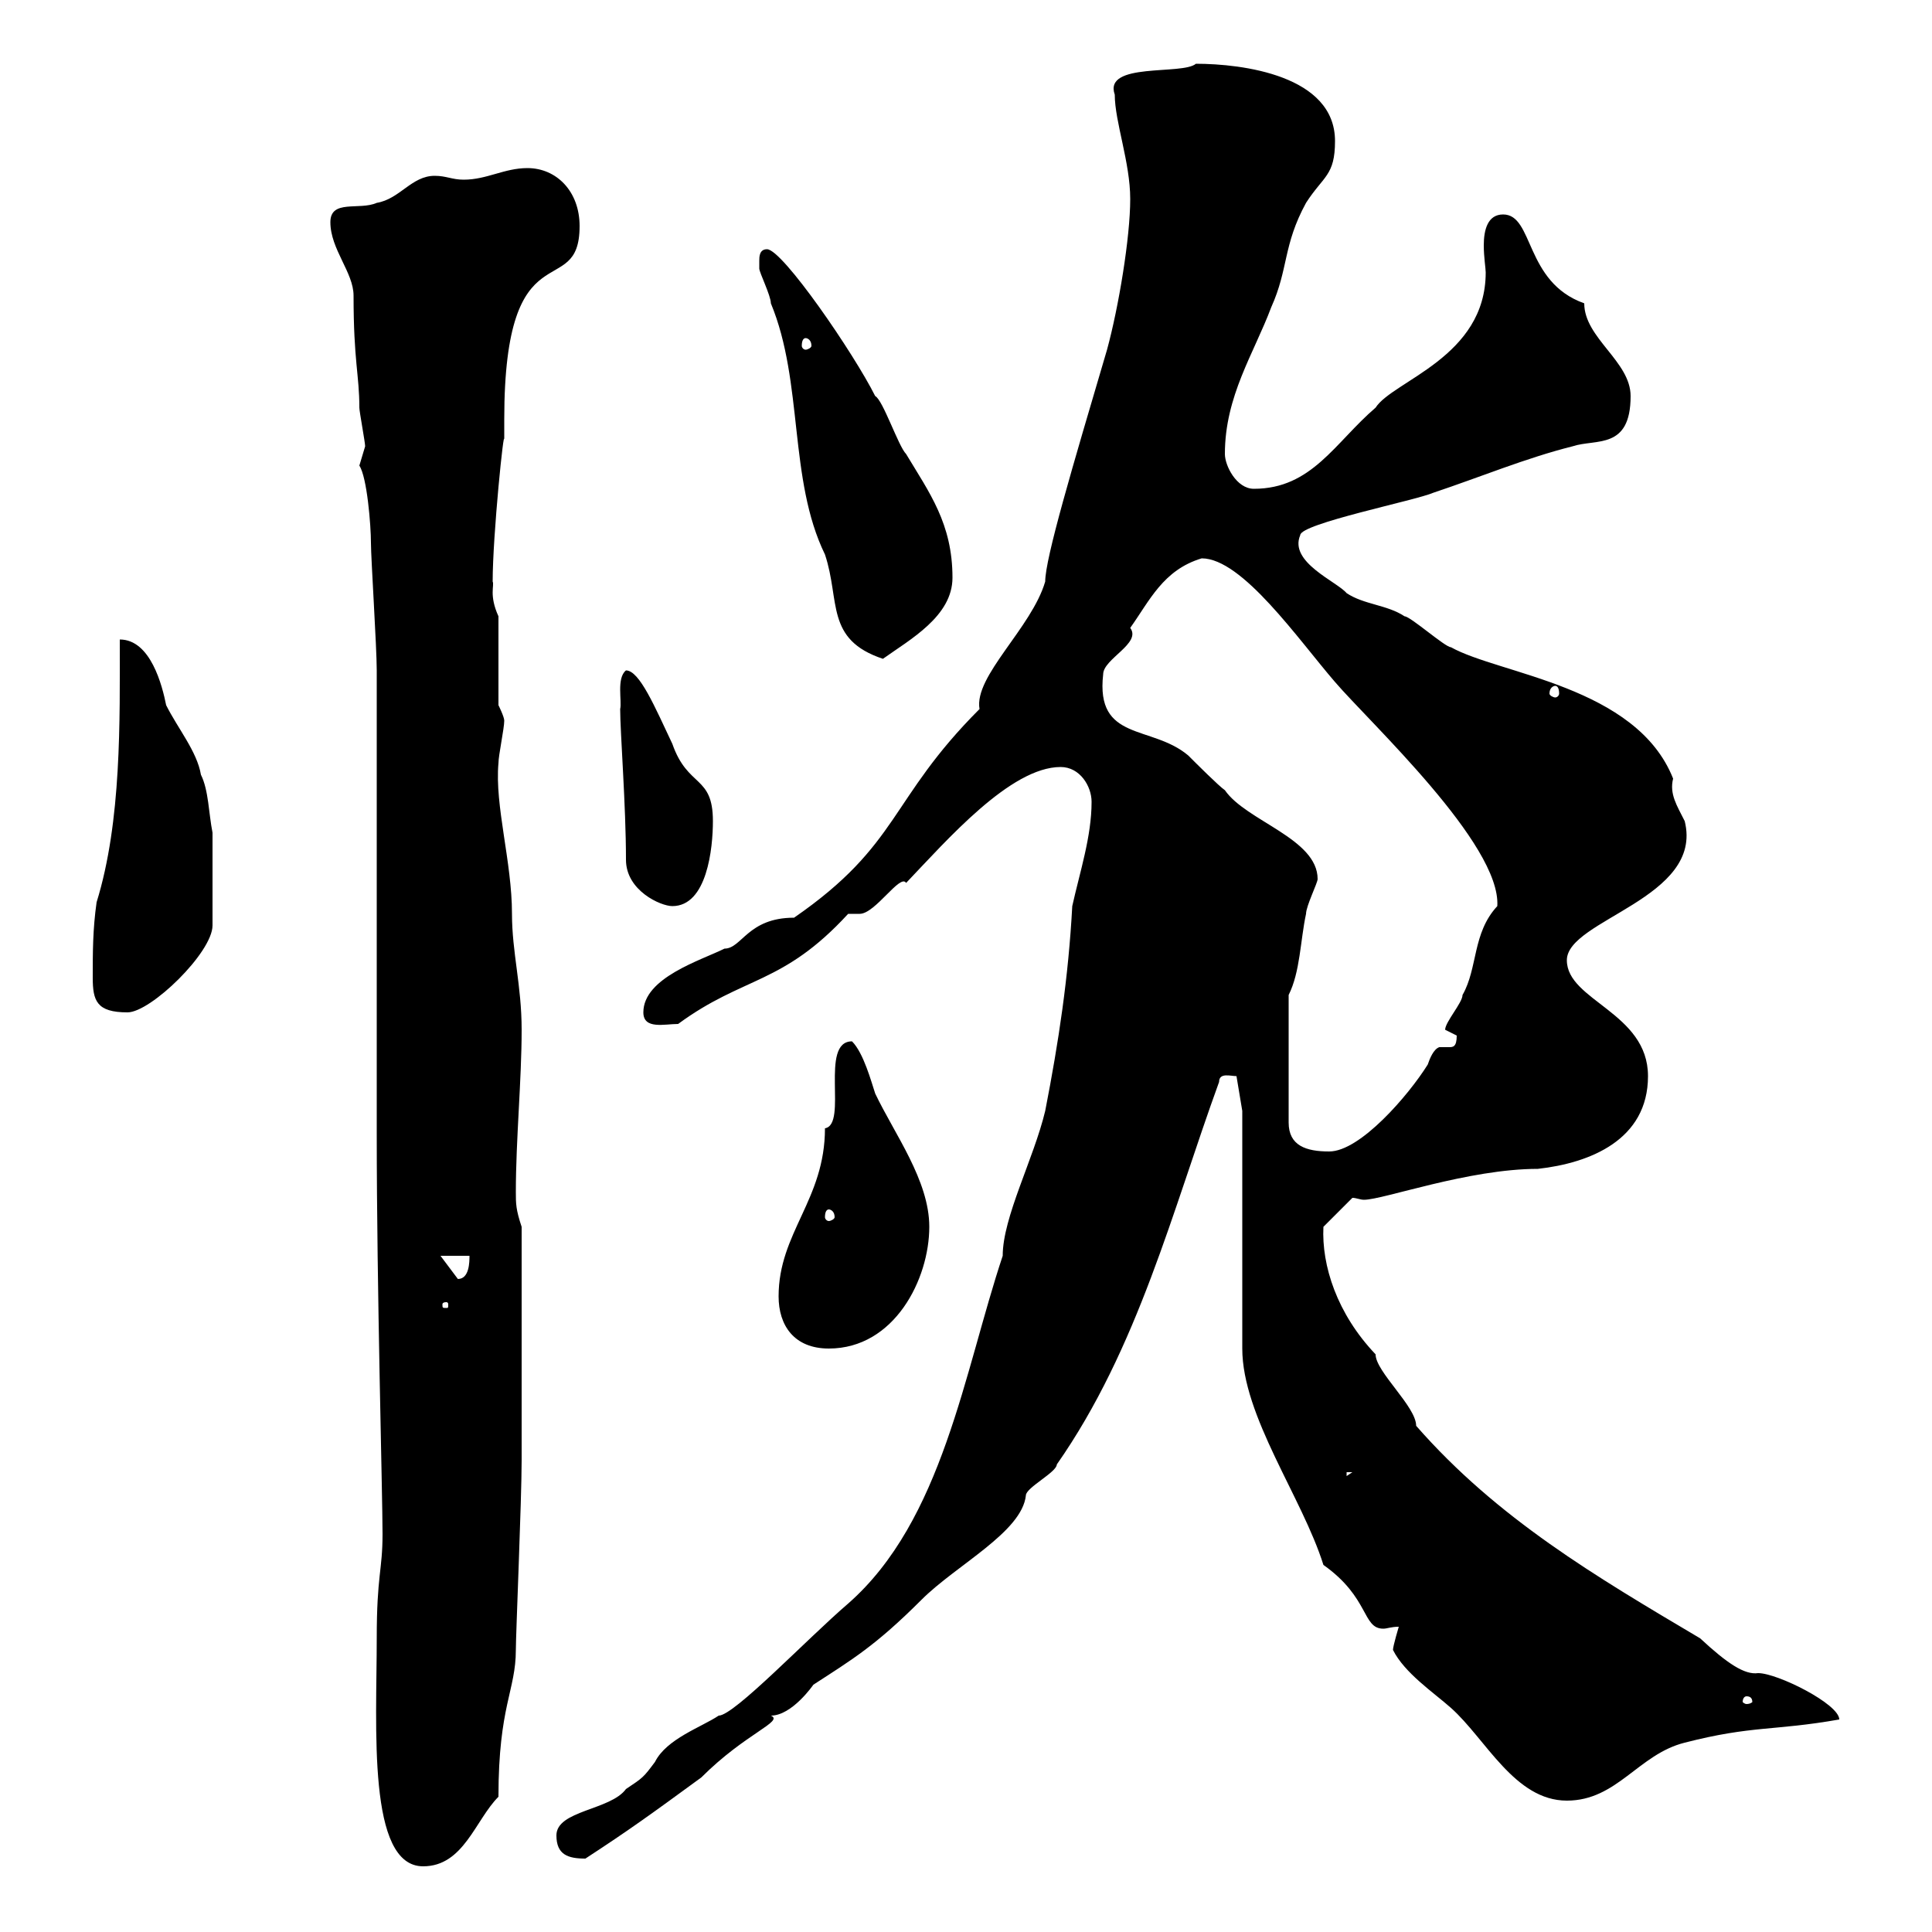 <svg xmlns="http://www.w3.org/2000/svg" xmlns:xlink="http://www.w3.org/1999/xlink" width="300" height="300"><path d="M58.50 254.40C58.50 268.20 57 289.80 65.70 289.80C72 289.80 73.80 282.60 77.40 279C77.40 264.90 80.10 262.50 80.10 256.20C80.10 253.80 81 232.80 81 226.80L81 190.50C80.10 187.80 80.10 186.90 80.10 185.10C80.10 177 81 167.70 81 159.90C81 153 79.50 147.90 79.50 141.90C79.50 133.80 76.80 125.10 77.40 118.50C77.40 117.30 78.30 113.10 78.30 111.90C78.30 111.30 77.40 109.50 77.40 109.50L77.40 95.70C75.90 92.40 76.80 90.90 76.50 90.30C76.50 83.10 78.30 65.70 78.30 68.40C78.30 67.50 78.30 66.90 78.30 65.10C78.30 34.80 90 47.10 90 35.10C90 29.70 86.40 26.10 81.90 26.10C78.30 26.10 75.60 27.90 72 27.90C70.20 27.90 69.30 27.30 67.50 27.30C63.90 27.30 62.10 30.90 58.50 31.50C55.80 32.70 51.30 30.90 51.30 34.50C51.30 38.70 54.90 42.30 54.90 45.90C54.90 56.10 55.80 58.20 55.80 63.30C55.80 63.90 56.70 68.70 56.70 69.30C56.70 69.30 55.80 72.30 55.80 72.30C57 74.10 57.60 81.60 57.60 84.30C57.60 86.70 58.50 100.50 58.50 104.10L58.50 145.50L58.50 173.40L58.50 176.10C58.50 200.10 59.40 231.90 59.40 238.20C59.40 243.90 58.50 244.50 58.50 254.40ZM86.40 285C86.40 288 88.20 288.60 90.90 288.60C97.80 284.10 101.10 281.70 108.90 276C115.80 269.10 121.80 267.30 119.70 266.40C123 266.40 126.30 261.60 126.30 261.60C132.30 257.70 135.90 255.60 143.10 248.40C148.50 243 158.70 237.90 159.30 232.20C159.30 231 164.10 228.60 164.10 227.40C176.70 209.40 182.10 187.80 189.30 168C189.30 166.50 191.10 167.10 192 167.10L192.90 172.50L192.90 209.40C192.90 219.90 202.20 232.50 205.50 243C212.70 248.10 211.50 252.90 214.80 252.90C215.40 252.90 216 252.60 217.20 252.60C217.20 252.60 216.30 255.60 216.30 256.20C218.10 259.80 222.60 262.80 225.30 265.20C230.70 270 235.20 279.60 243.30 279.60C251.10 279.60 254.40 272.40 261.60 270.60C272.10 267.90 275.40 268.80 285.60 267C285.60 264.60 276 259.80 273 259.80C270.90 260.10 268.20 258.30 264 254.40C247.80 244.80 232.50 235.80 219.90 221.40C219.90 218.40 213.60 213 213.60 210.30C207.60 204 205.20 196.50 205.50 190.50C206.40 189.60 209.10 186.90 210 186C210.60 186 211.20 186.30 211.80 186.30C214.80 186.30 228 181.50 238.80 181.50C246.90 180.60 255.90 177 255.90 167.10C255.90 157.20 243.30 155.40 243.30 149.10C243.30 142.80 264.60 139.50 261.60 127.50C260.40 125.10 259.20 123.30 259.80 120.90C254.10 106.50 232.80 104.70 225.30 100.50C224.40 100.50 219 95.70 218.10 95.70C215.40 93.90 211.80 93.90 209.10 92.10C207.60 90.30 200.10 87.30 201.90 83.10C201.90 81.30 219.90 77.70 222.60 76.50C229.80 74.10 237 71.10 244.20 69.30C247.80 68.10 253.20 69.90 253.20 61.50C253.20 56.10 246 52.50 246 47.10C236.70 43.80 238.20 33.30 233.40 33.30C231 33.30 230.40 35.70 230.40 38.10C230.40 39.90 230.70 41.70 230.70 42.30C230.70 55.50 216.30 59.10 213.60 63.30C207.30 68.70 203.70 75.90 194.70 75.90C192 75.90 190.20 72.30 190.20 70.50C190.20 61.50 194.70 54.90 197.40 47.70C200.10 41.70 199.20 38.10 202.80 31.50C205.50 27.30 207.30 27.30 207.30 21.90C207.30 11.70 192.90 9.90 185.70 9.90C183.60 11.70 171.30 9.60 173.10 14.70C173.10 18.90 175.50 25.20 175.50 30.90C175.50 36.90 173.70 47.70 171.90 54.30C166.50 72.60 162.30 86.70 162.30 90.30C160.20 97.50 151.20 105 152.10 110.10C138 124.20 139.80 131.10 123.30 142.50C116.10 142.50 115.20 147.30 112.50 147.30C108.90 149.10 99.90 151.80 99.90 157.20C99.90 159.90 103.20 159 105.30 159C115.50 151.50 121.50 153 131.70 141.90C131.70 141.90 133.50 141.90 133.50 141.90C135.90 141.90 139.80 135.60 140.70 137.10C147 130.50 156.90 119.10 164.70 119.10C167.70 119.10 169.50 122.10 169.50 124.50C169.50 129.90 167.70 135.30 166.50 140.70C165.90 151.80 164.40 161.70 162.30 172.50C160.50 180 155.70 189 155.70 195C149.70 213 146.40 236.10 131.70 249C125.40 254.40 114 266.40 111.60 266.40C108.90 268.20 103.50 270 101.70 273.60C99.90 276 99.90 276 97.20 277.80C94.80 281.10 86.40 281.10 86.40 285ZM271.20 263.40C271.80 263.40 272.10 263.70 272.10 264.30C272.10 264.30 271.80 264.60 271.20 264.60C270.90 264.60 270.60 264.30 270.60 264.30C270.60 263.70 270.90 263.40 271.20 263.40ZM209.10 228.60L210 228.60L209.10 229.20ZM120.90 201.30C120.90 205.80 123.30 209.40 128.70 209.40C138.90 209.40 144.30 198.60 144.30 190.50C144.30 183.30 138.90 176.10 135.90 169.80C135.30 168 134.10 163.50 132.30 161.70C127.20 161.70 131.70 174.60 128.10 175.20C128.10 186.30 120.90 191.40 120.90 201.30ZM69.30 202.20C69.60 202.20 69.60 202.50 69.60 202.50C69.60 203.10 69.60 203.10 69.30 203.10C68.70 203.10 68.70 203.10 68.70 202.50C68.70 202.50 68.70 202.20 69.30 202.20ZM68.40 195L72.90 195C72.90 195.90 72.90 198.60 71.10 198.60C71.10 198.60 68.40 195 68.40 195ZM128.70 187.80C129 187.80 129.60 188.10 129.60 189C129.60 189.30 129 189.60 128.70 189.60C128.40 189.60 128.10 189.30 128.10 189C128.10 188.10 128.40 187.80 128.70 187.80ZM200.10 154.50C201.90 150.90 201.90 146.10 202.80 141.90C202.80 140.70 204.60 137.10 204.60 136.50C204.60 130.20 193.50 127.50 190.20 122.70C189.30 122.10 185.70 118.50 184.50 117.30C178.80 112.50 170.10 115.20 171.30 104.70C171.30 102.30 177.30 99.90 175.50 97.50C178.50 93.30 180.60 88.50 186.60 86.70C192.90 86.70 201.60 99.30 207.30 105.90C212.70 112.20 233.10 131.10 232.50 140.70C228.60 144.90 229.50 150.30 227.10 154.50C227.10 155.70 224.40 158.70 224.40 159.90C224.40 159.90 226.20 160.80 226.20 160.80C226.20 162.60 225.60 162.60 225 162.60C224.10 162.60 223.80 162.60 223.50 162.60C222.60 162.90 222 164.40 221.70 165.30C218.70 170.10 211.20 178.80 206.40 178.80C202.80 178.80 200.10 177.90 200.10 174.30ZM14.40 151.80C14.40 155.40 15 157.20 19.80 157.20C23.40 157.20 33 147.90 33 143.70L33 129.30C32.40 126.30 32.40 122.70 31.20 120.30C30.60 116.70 27.60 113.10 25.80 109.50C25.20 106.50 23.40 99.30 18.60 99.30C18.60 111.90 18.90 127.50 15 140.10C14.40 144.30 14.40 147.90 14.40 151.80ZM97.20 133.50C97.20 138.30 102.60 140.70 104.40 140.70C109.80 140.70 110.70 131.70 110.70 127.50C110.70 120.30 106.80 122.40 104.40 115.50C101.70 109.80 99.30 104.10 97.20 104.10C95.70 105.30 96.60 108.90 96.30 110.10C96.30 113.70 97.20 125.10 97.20 133.50ZM241.50 106.50C241.80 106.50 242.10 106.80 242.10 107.70C242.10 108 241.80 108.30 241.50 108.30C241.20 108.30 240.60 108 240.60 107.70C240.60 106.80 241.20 106.50 241.50 106.50ZM117.90 40.50C117.90 40.50 117.90 41.70 117.90 41.70C117.90 42.30 119.70 45.90 119.70 47.10C124.80 59.40 122.40 74.40 128.10 86.10C130.50 93.30 128.10 99.30 137.10 102.30C141.30 99.30 147.90 95.70 147.90 89.70C147.90 81.30 144.30 76.50 140.70 70.50C139.50 69.30 137.10 62.10 135.90 61.50C132.60 54.90 121.50 38.70 119.10 38.70C117.90 38.70 117.90 39.90 117.90 40.50ZM125.10 52.50C125.40 52.50 126 52.80 126 53.70C126 54 125.40 54.30 125.10 54.30C124.80 54.30 124.50 54 124.50 53.70C124.50 52.80 124.80 52.50 125.10 52.50Z"/></svg>